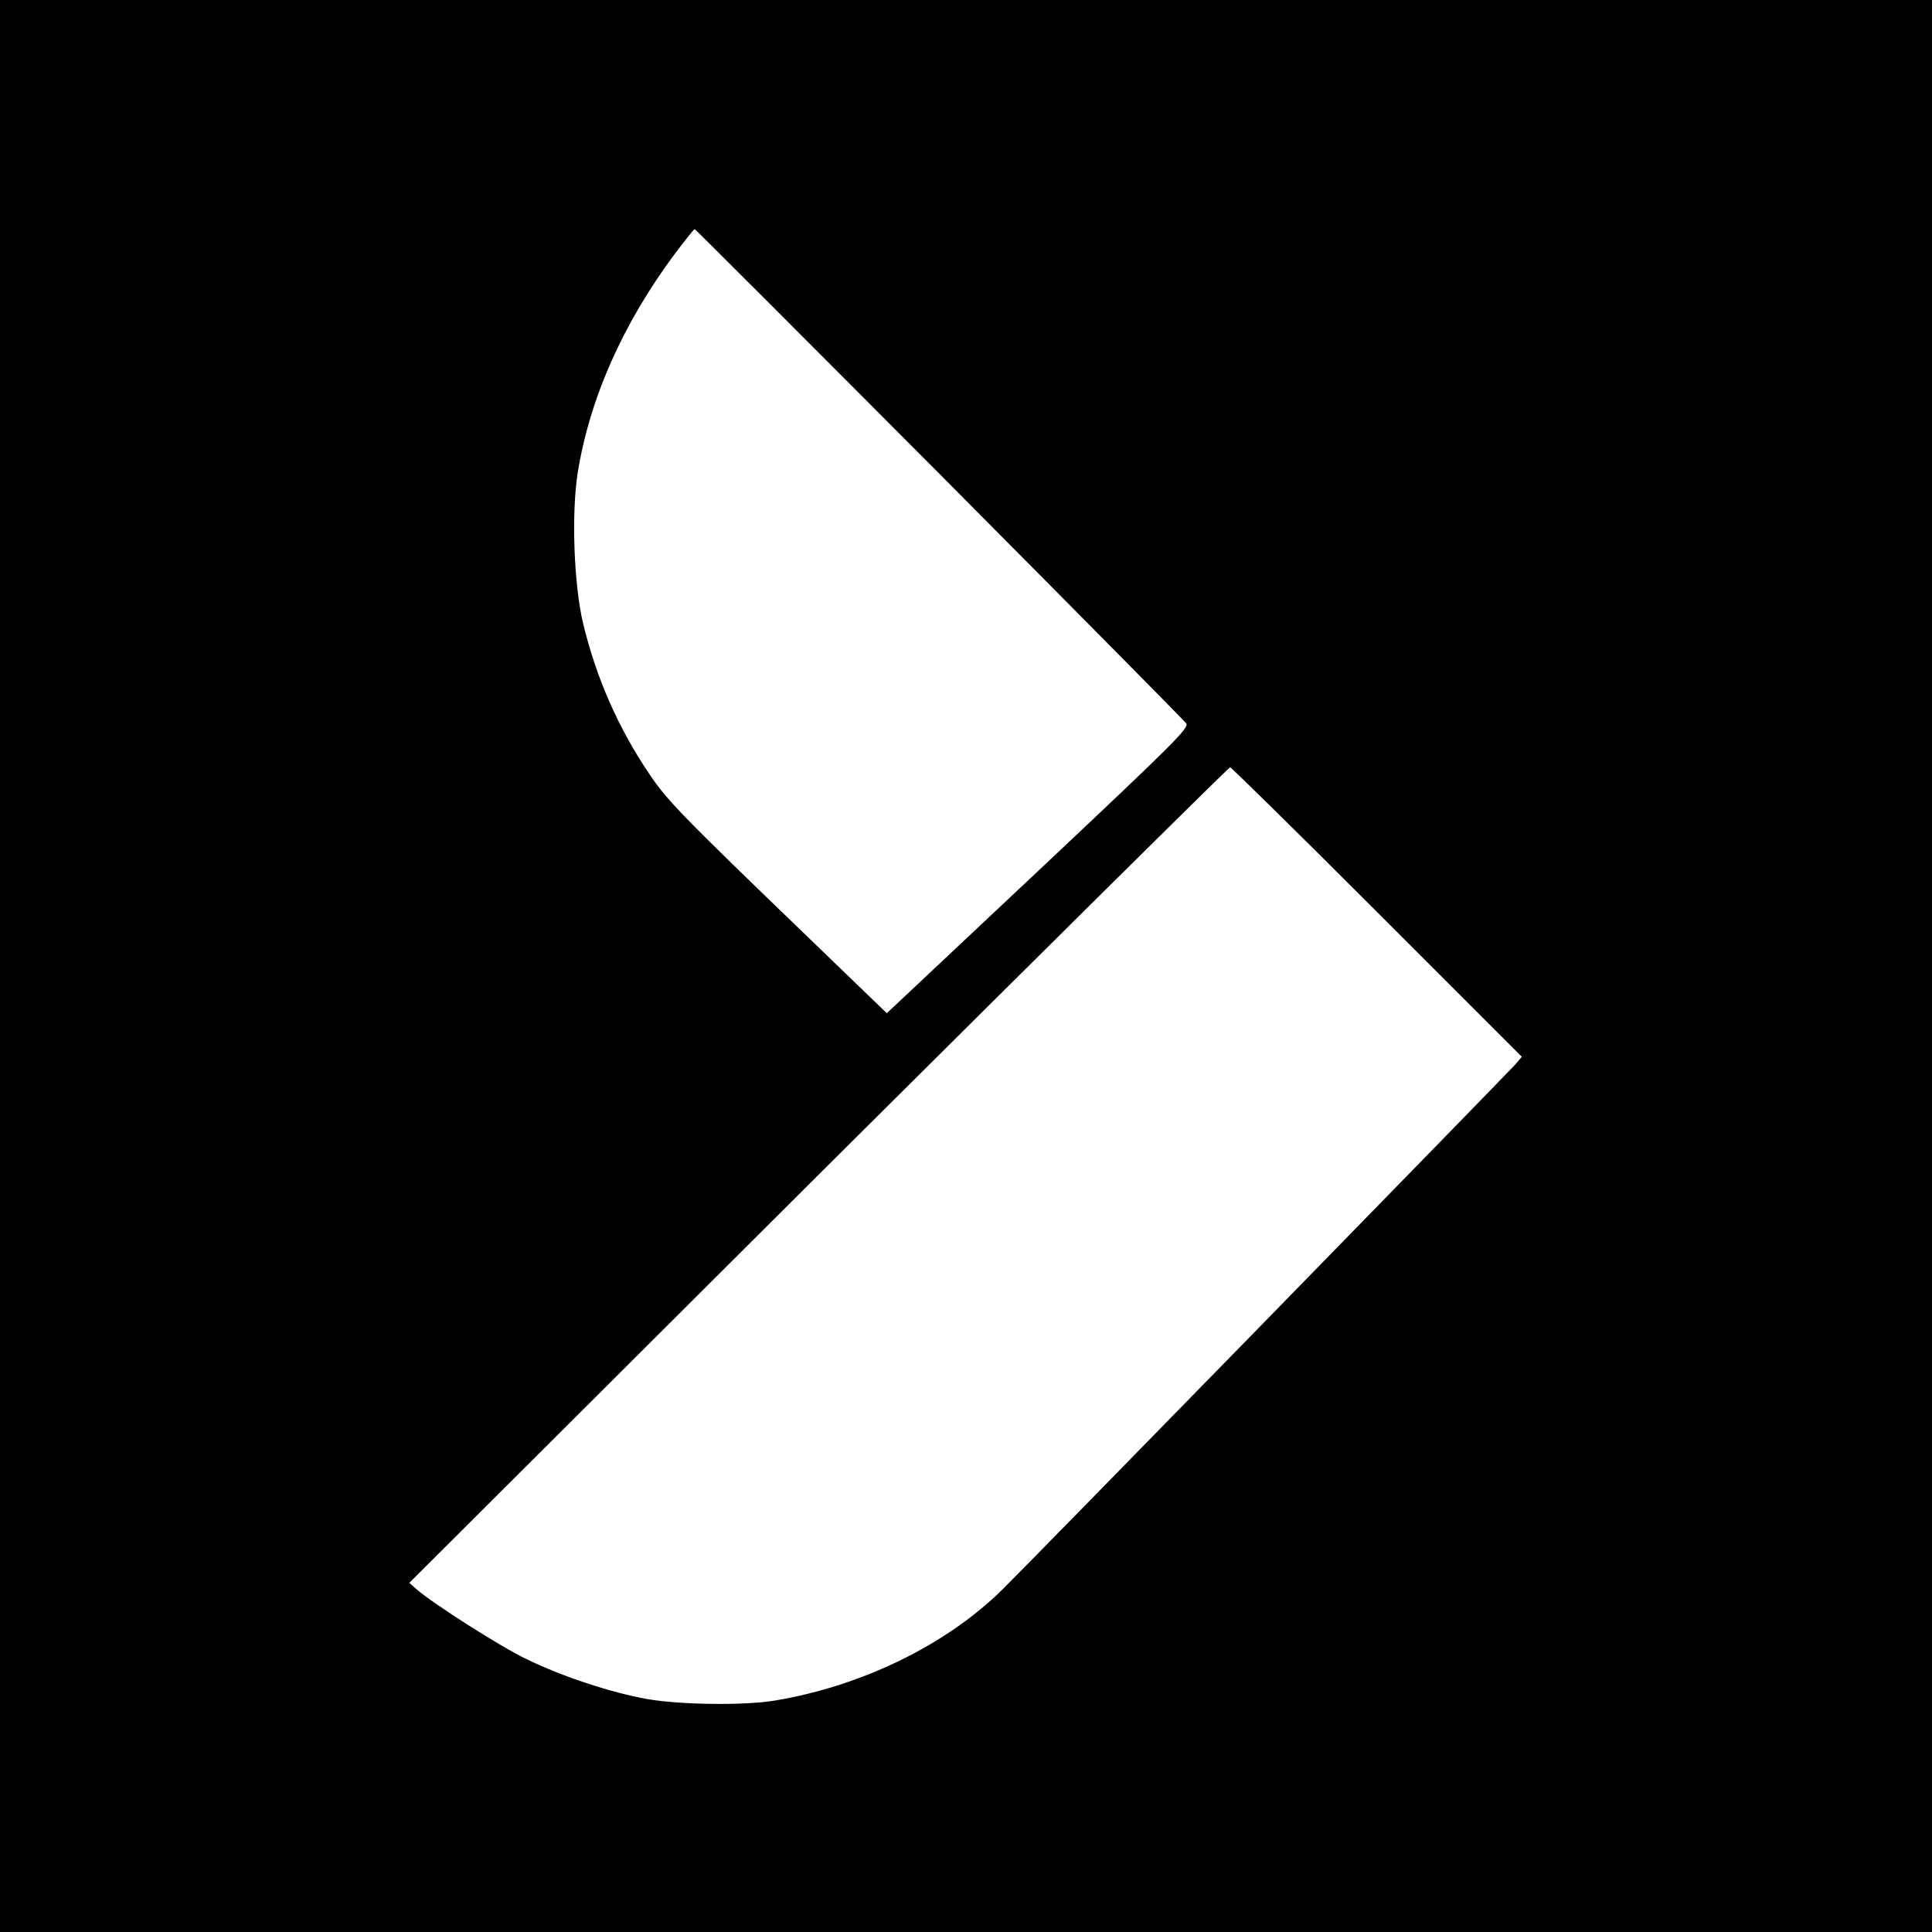 <?xml version="1.0" standalone="no"?>
<!DOCTYPE svg PUBLIC "-//W3C//DTD SVG 20010904//EN"
 "http://www.w3.org/TR/2001/REC-SVG-20010904/DTD/svg10.dtd">
<svg version="1.0" xmlns="http://www.w3.org/2000/svg"
 width="700pt" height="700pt" viewBox="0 0 700 700"
 preserveAspectRatio="xMidYMid meet">
<g transform="translate(0,700) scale(0.1,-0.1)"
fill="#000000" stroke="none">
<path d="M0 3500 l0 -3500 3500 0 3500 0 0 3500 0 3500 -3500 0 -3500 0 0
-3500z m3403 1784 c485 -488 888 -895 895 -905 11 -16 -40 -67 -505 -505 -285
-268 -532 -500 -549 -516 l-31 -29 -284 274 c-462 445 -511 496 -576 592 -114
169 -193 350 -240 545 -34 141 -43 399 -20 546 43 269 163 540 351 793 38 50
70 91 73 91 2 0 401 -399 886 -886z m1587 -1589 l524 -524 -24 -28 c-41 -45
-1776 -1822 -1859 -1903 -202 -199 -506 -348 -821 -401 -108 -19 -344 -16
-465 5 -130 23 -309 82 -438 145 -94 45 -337 200 -398 253 l-26 23 1482 1478
c816 812 1487 1477 1492 1477 4 0 244 -236 533 -525z"/>
</g>
</svg>

